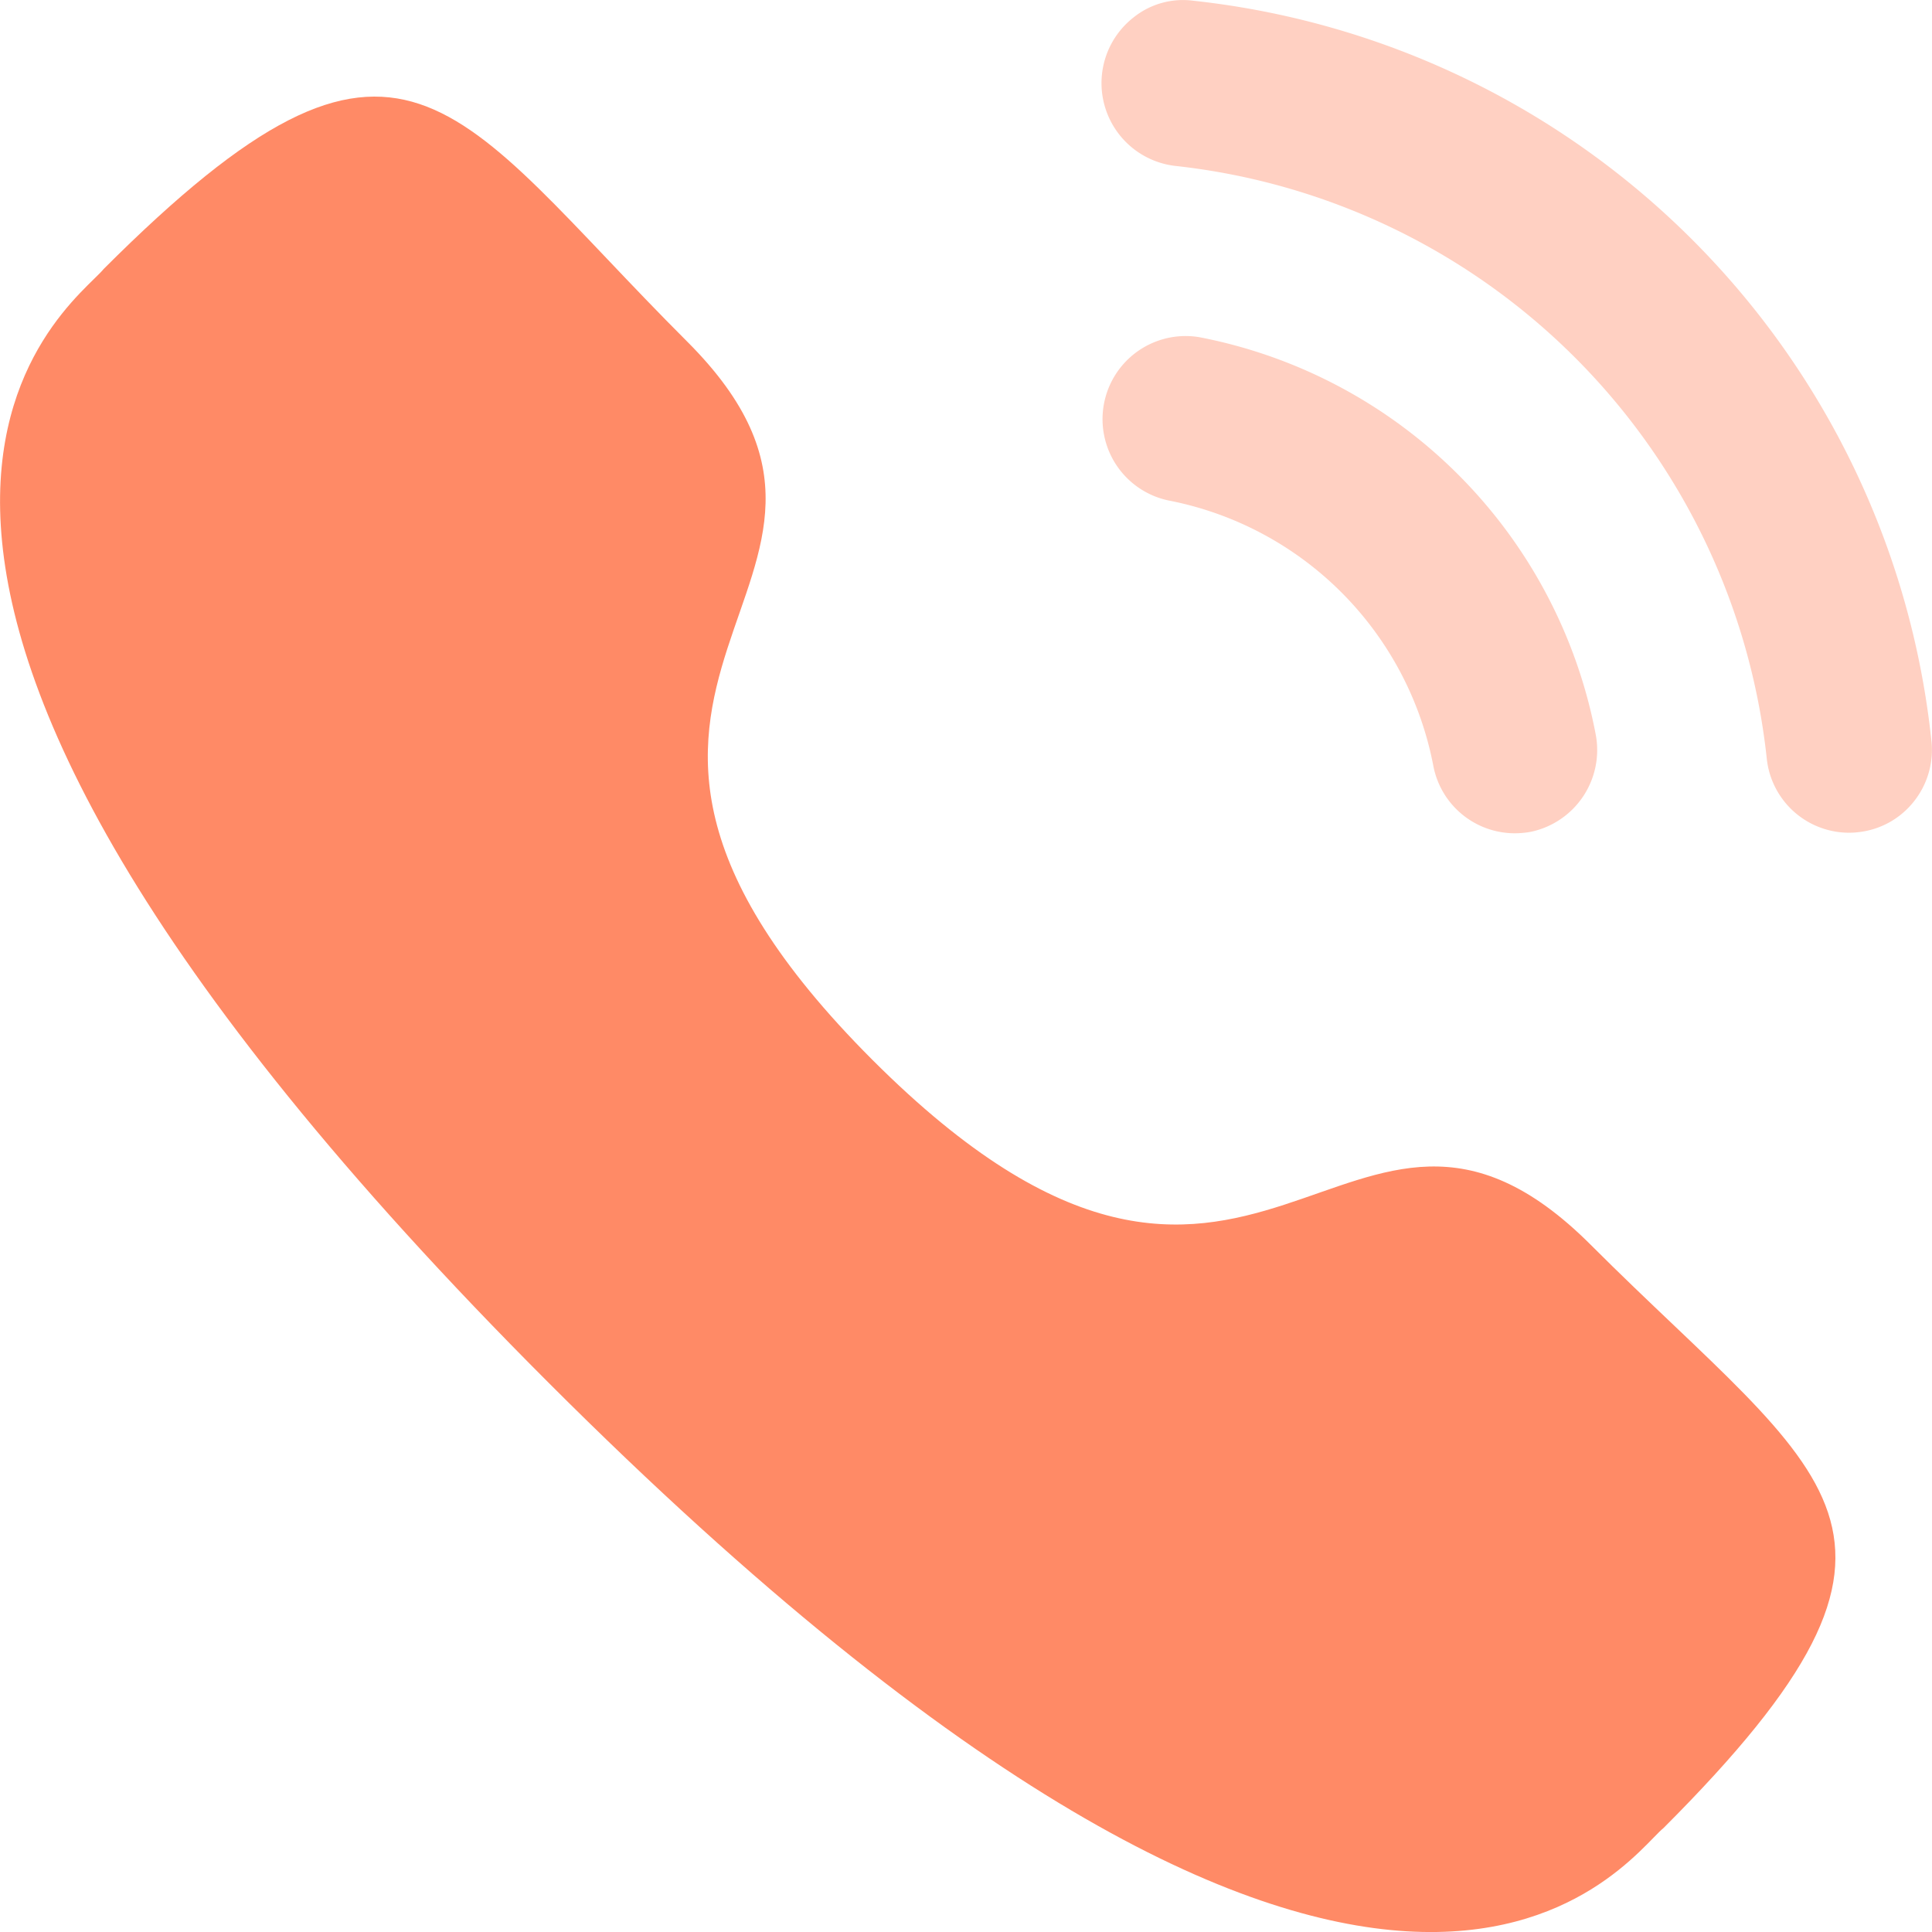 <svg xmlns="http://www.w3.org/2000/svg" width="30.92" height="30.92" viewBox="0 0 30.92 30.92"><g id="calling" transform="translate(0)"><g id="Group" transform="translate(17.621)" opacity="0.4"><g id="Calling-2" data-name="Calling" transform="translate(0 0)"><path id="Fill-1" d="M1.975,3.5a1.33,1.33,0,0,0-.5,2.612,5.352,5.352,0,0,1,4.242,4.252v0a1.328,1.328,0,0,0,1.3,1.075,1.443,1.443,0,0,0,.256-.023A1.337,1.337,0,0,0,8.314,9.852,8,8,0,0,0,1.975,3.5" transform="translate(-0.398 1.897)" fill="#ff8a66"></path><path id="Fill-3" d="M1.876.012A1.264,1.264,0,0,0,.91.284a1.334,1.334,0,0,0,.671,2.371,10.686,10.686,0,0,1,9.47,9.49,1.325,1.325,0,0,0,1.315,1.182,1.235,1.235,0,0,0,.151-.009,1.31,1.31,0,0,0,.888-.491,1.324,1.324,0,0,0,.28-.978A13.32,13.32,0,0,0,1.876.012" transform="translate(-0.396 0)" fill="#ff8a66"></path></g></g><g id="Call" transform="translate(0 1.546)"><path id="Stroke-1" d="M13.963,15.417c6.167,6.165,7.566-.967,11.493,2.957,3.786,3.785,5.961,4.543,1.165,9.338-.6.483-4.418,6.292-17.832-7.119S1.177,3.359,1.66,2.758C6.468-2.05,7.213.138,11,3.923,14.925,7.848,7.8,9.252,13.963,15.417Z" transform="translate(0 0)" fill="#ff8a66" fill-rule="evenodd"></path></g></g></svg>